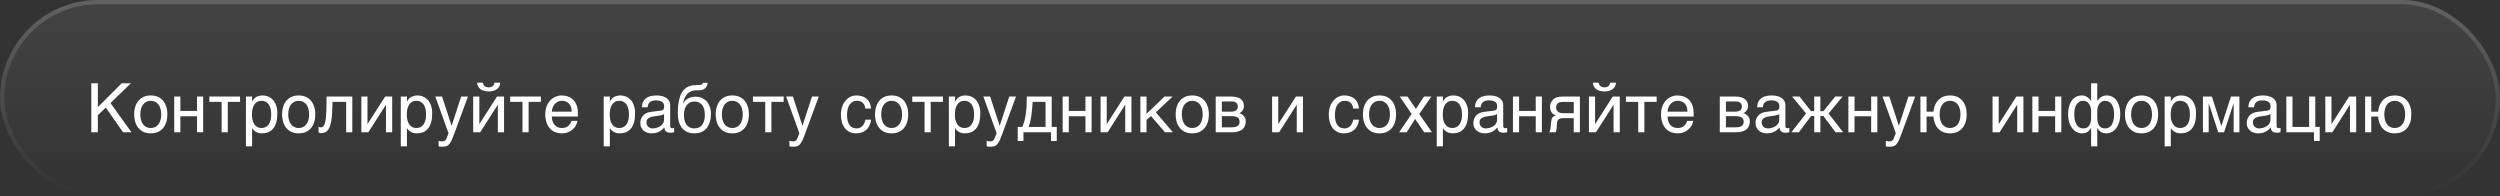 <?xml version="1.0" encoding="UTF-8"?> <svg xmlns="http://www.w3.org/2000/svg" width="586" height="46" viewBox="0 0 586 46" fill="none"><rect x="0" y="0" width="586" height="46" fill="#333333" stroke="none"/><rect width="586" height="46" rx="23" fill="url(#paint0_linear_2046_659)" fill-opacity="0.08"></rect><rect x="0.5" y="0.5" width="585" height="45" rx="22.5" stroke="url(#paint1_linear_2046_659)" stroke-opacity="0.16"></rect><path d="M22.939 25.112L28.539 19.512H30.683L25.899 24.152L30.811 31H28.843L24.795 25.208L22.939 27V31H21.403V19.512H22.939V25.112ZM39.227 26.808C39.227 27.496 39.147 28.104 38.955 28.664C38.779 29.208 38.539 29.672 38.203 30.056C37.867 30.44 37.451 30.744 36.971 30.952C36.491 31.16 35.947 31.256 35.339 31.256C34.731 31.256 34.187 31.16 33.707 30.952C33.227 30.744 32.827 30.44 32.491 30.056C32.155 29.672 31.899 29.208 31.723 28.664C31.547 28.104 31.451 27.496 31.451 26.808C31.451 26.12 31.547 25.512 31.723 24.968C31.899 24.424 32.155 23.96 32.491 23.576C32.827 23.192 33.227 22.888 33.707 22.68C34.187 22.472 34.731 22.376 35.339 22.376C35.947 22.376 36.491 22.472 36.971 22.68C37.451 22.888 37.867 23.192 38.203 23.576C38.539 23.96 38.779 24.424 38.955 24.968C39.147 25.512 39.227 26.12 39.227 26.808ZM37.787 26.808C37.787 26.344 37.739 25.912 37.627 25.528C37.531 25.144 37.371 24.808 37.163 24.52C36.955 24.248 36.699 24.024 36.395 23.864C36.091 23.704 35.739 23.624 35.339 23.624C34.939 23.624 34.587 23.704 34.283 23.864C33.979 24.024 33.723 24.248 33.515 24.52C33.307 24.808 33.147 25.144 33.051 25.528C32.939 25.912 32.891 26.344 32.891 26.808C32.891 27.272 32.939 27.704 33.051 28.088C33.147 28.488 33.307 28.824 33.515 29.112C33.723 29.384 33.979 29.608 34.283 29.768C34.587 29.928 34.939 30.008 35.339 30.008C35.739 30.008 36.091 29.928 36.395 29.768C36.699 29.608 36.955 29.384 37.163 29.112C37.371 28.824 37.531 28.488 37.627 28.088C37.739 27.704 37.787 27.272 37.787 26.808ZM42.277 26.008H46.181V22.632H47.621V31H46.181V27.256H42.277V31H40.837V22.632H42.277V26.008ZM49.072 22.632H56.272V23.88H53.392V31H51.952V23.88H49.072V22.632ZM59.088 23.784H59.12C59.216 23.592 59.328 23.4 59.472 23.24C59.616 23.064 59.792 22.92 60 22.776C60.192 22.664 60.416 22.552 60.688 22.488C60.944 22.408 61.248 22.376 61.584 22.376C62.032 22.376 62.464 22.456 62.88 22.632C63.296 22.808 63.648 23.064 63.968 23.4C64.288 23.752 64.544 24.184 64.72 24.696C64.912 25.224 65.008 25.816 65.008 26.504C65.008 27.368 64.928 28.088 64.752 28.696C64.576 29.304 64.336 29.784 64 30.168C63.68 30.552 63.296 30.824 62.848 31C62.384 31.176 61.888 31.256 61.328 31.256C61.056 31.256 60.8 31.224 60.56 31.144C60.32 31.08 60.096 30.984 59.92 30.856C59.712 30.744 59.552 30.616 59.424 30.472C59.296 30.328 59.184 30.184 59.12 30.056H59.088V34.296H57.648V22.632H59.088V23.784ZM59.056 26.856C59.056 27.32 59.104 27.72 59.184 28.104C59.28 28.488 59.408 28.824 59.6 29.112C59.776 29.384 60.016 29.608 60.304 29.768C60.576 29.928 60.896 30.008 61.28 30.008C61.68 30.008 62.016 29.928 62.32 29.768C62.608 29.608 62.832 29.384 63.024 29.112C63.216 28.824 63.344 28.488 63.44 28.104C63.52 27.72 63.568 27.32 63.568 26.856C63.568 26.376 63.52 25.96 63.44 25.56C63.344 25.16 63.216 24.824 63.024 24.536C62.832 24.248 62.608 24.024 62.32 23.864C62.016 23.704 61.68 23.624 61.28 23.624C60.896 23.624 60.576 23.704 60.304 23.864C60.016 24.024 59.776 24.248 59.6 24.536C59.408 24.824 59.28 25.16 59.184 25.56C59.104 25.96 59.056 26.376 59.056 26.856ZM73.898 26.808C73.898 27.496 73.819 28.104 73.626 28.664C73.451 29.208 73.21 29.672 72.874 30.056C72.538 30.44 72.123 30.744 71.642 30.952C71.162 31.16 70.618 31.256 70.01 31.256C69.403 31.256 68.859 31.16 68.379 30.952C67.898 30.744 67.499 30.44 67.162 30.056C66.826 29.672 66.57 29.208 66.394 28.664C66.219 28.104 66.123 27.496 66.123 26.808C66.123 26.12 66.219 25.512 66.394 24.968C66.57 24.424 66.826 23.96 67.162 23.576C67.499 23.192 67.898 22.888 68.379 22.68C68.859 22.472 69.403 22.376 70.01 22.376C70.618 22.376 71.162 22.472 71.642 22.68C72.123 22.888 72.538 23.192 72.874 23.576C73.21 23.96 73.451 24.424 73.626 24.968C73.819 25.512 73.898 26.12 73.898 26.808ZM72.459 26.808C72.459 26.344 72.41 25.912 72.299 25.528C72.203 25.144 72.043 24.808 71.835 24.52C71.626 24.248 71.371 24.024 71.067 23.864C70.763 23.704 70.41 23.624 70.01 23.624C69.611 23.624 69.258 23.704 68.954 23.864C68.65 24.024 68.394 24.248 68.186 24.52C67.978 24.808 67.819 25.144 67.722 25.528C67.611 25.912 67.562 26.344 67.562 26.808C67.562 27.272 67.611 27.704 67.722 28.088C67.819 28.488 67.978 28.824 68.186 29.112C68.394 29.384 68.65 29.608 68.954 29.768C69.258 29.928 69.611 30.008 70.01 30.008C70.41 30.008 70.763 29.928 71.067 29.768C71.371 29.608 71.626 29.384 71.835 29.112C72.043 28.824 72.203 28.488 72.299 28.088C72.41 27.704 72.459 27.272 72.459 26.808ZM77.877 25.896C77.845 26.904 77.765 27.752 77.637 28.424C77.509 29.112 77.349 29.656 77.125 30.072C76.917 30.488 76.645 30.776 76.341 30.952C76.037 31.112 75.685 31.208 75.285 31.208C75.141 31.208 75.013 31.176 74.917 31.144C74.805 31.096 74.725 31.048 74.661 31V29.736C74.869 29.816 75.045 29.848 75.205 29.848C75.317 29.848 75.429 29.832 75.525 29.8C75.621 29.752 75.717 29.688 75.813 29.592C75.893 29.48 75.989 29.336 76.069 29.144C76.133 28.952 76.213 28.696 76.277 28.392C76.325 28.088 76.389 27.72 76.421 27.288C76.453 26.84 76.485 26.328 76.501 25.72L76.565 22.632H82.581V31H81.141V23.88H77.941L77.877 25.896ZM86.137 29.048H86.169L90.281 22.632H91.929V31H90.473V24.584H90.441L86.345 31H84.697V22.632H86.137V29.048ZM95.385 23.784H95.417C95.513 23.592 95.625 23.4 95.769 23.24C95.913 23.064 96.089 22.92 96.297 22.776C96.489 22.664 96.713 22.552 96.985 22.488C97.241 22.408 97.545 22.376 97.881 22.376C98.329 22.376 98.761 22.456 99.177 22.632C99.593 22.808 99.945 23.064 100.265 23.4C100.585 23.752 100.841 24.184 101.017 24.696C101.209 25.224 101.305 25.816 101.305 26.504C101.305 27.368 101.225 28.088 101.049 28.696C100.873 29.304 100.633 29.784 100.297 30.168C99.977 30.552 99.593 30.824 99.145 31C98.681 31.176 98.185 31.256 97.625 31.256C97.353 31.256 97.097 31.224 96.857 31.144C96.617 31.08 96.393 30.984 96.217 30.856C96.009 30.744 95.849 30.616 95.721 30.472C95.593 30.328 95.481 30.184 95.417 30.056H95.385V34.296H93.945V22.632H95.385V23.784ZM95.353 26.856C95.353 27.32 95.401 27.72 95.481 28.104C95.577 28.488 95.705 28.824 95.897 29.112C96.073 29.384 96.313 29.608 96.601 29.768C96.873 29.928 97.193 30.008 97.577 30.008C97.977 30.008 98.313 29.928 98.617 29.768C98.905 29.608 99.129 29.384 99.321 29.112C99.513 28.824 99.641 28.488 99.737 28.104C99.817 27.72 99.865 27.32 99.865 26.856C99.865 26.376 99.817 25.96 99.737 25.56C99.641 25.16 99.513 24.824 99.321 24.536C99.129 24.248 98.905 24.024 98.617 23.864C98.313 23.704 97.977 23.624 97.577 23.624C97.193 23.624 96.873 23.704 96.601 23.864C96.313 24.024 96.073 24.248 95.897 24.536C95.705 24.824 95.577 25.16 95.481 25.56C95.401 25.96 95.353 26.376 95.353 26.856ZM105.843 29.448H105.875L108.099 22.632H109.683L106.483 31.336C106.323 31.768 106.179 32.152 106.035 32.472C105.907 32.792 105.779 33.08 105.635 33.304C105.507 33.528 105.379 33.704 105.251 33.848C105.123 33.992 104.963 34.104 104.819 34.184C104.643 34.264 104.483 34.328 104.275 34.344C104.083 34.376 103.859 34.392 103.603 34.392C103.395 34.392 103.235 34.376 103.123 34.36C102.995 34.344 102.883 34.328 102.803 34.296V33C102.899 33.032 103.027 33.064 103.171 33.096C103.315 33.128 103.491 33.144 103.651 33.144C103.907 33.144 104.131 33.08 104.291 32.952C104.467 32.824 104.579 32.648 104.675 32.408L105.139 31.224L102.035 22.632H103.619L105.843 29.448ZM113.171 19.384C113.235 19.72 113.379 19.976 113.587 20.168C113.811 20.36 114.131 20.472 114.531 20.472C114.963 20.472 115.283 20.376 115.491 20.184C115.699 19.992 115.843 19.72 115.907 19.384H117.235C117.235 19.688 117.171 19.976 117.043 20.232C116.899 20.488 116.723 20.696 116.499 20.872C116.243 21.048 115.971 21.192 115.635 21.288C115.299 21.384 114.931 21.432 114.531 21.432C114.147 21.432 113.779 21.384 113.443 21.288C113.123 21.192 112.835 21.064 112.595 20.888C112.371 20.696 112.195 20.488 112.051 20.232C111.923 19.992 111.859 19.704 111.843 19.384H113.171ZM112.355 29.048H112.387L116.499 22.632H118.147V31H116.691V24.584H116.659L112.563 31H110.915V22.632H112.355V29.048ZM119.588 22.632H126.788V23.88H123.908V31H122.468V23.88H119.588V22.632ZM135.364 28.328C135.316 28.696 135.188 29.048 134.996 29.4C134.804 29.752 134.548 30.056 134.228 30.328C133.924 30.616 133.556 30.84 133.14 31C132.708 31.176 132.228 31.256 131.716 31.256C131.156 31.256 130.644 31.16 130.164 30.984C129.684 30.792 129.268 30.52 128.932 30.136C128.58 29.768 128.308 29.304 128.116 28.744C127.908 28.184 127.812 27.512 127.812 26.76C127.812 26.248 127.86 25.784 127.988 25.368C128.1 24.952 128.243 24.584 128.436 24.264C128.628 23.944 128.852 23.656 129.092 23.416C129.348 23.176 129.604 22.984 129.892 22.824C130.164 22.68 130.452 22.568 130.74 22.488C131.028 22.408 131.316 22.376 131.588 22.376C132.164 22.376 132.676 22.456 133.156 22.632C133.636 22.808 134.036 23.064 134.388 23.416C134.724 23.768 134.98 24.216 135.188 24.728C135.364 25.272 135.46 25.896 135.46 26.6V27.32H129.348C129.348 27.72 129.412 28.088 129.524 28.424C129.62 28.76 129.78 29.032 129.988 29.272C130.18 29.512 130.436 29.688 130.724 29.816C131.012 29.944 131.332 30.008 131.7 30.008C132.068 30.008 132.388 29.96 132.644 29.848C132.9 29.752 133.108 29.624 133.284 29.448C133.46 29.288 133.588 29.112 133.7 28.92C133.812 28.712 133.892 28.52 133.972 28.328H135.364ZM134.02 26.168C134.004 25.768 133.94 25.4 133.844 25.08C133.716 24.76 133.556 24.504 133.364 24.28C133.172 24.072 132.916 23.912 132.644 23.784C132.356 23.672 132.052 23.624 131.7 23.624C131.38 23.624 131.076 23.688 130.804 23.816C130.516 23.944 130.276 24.12 130.068 24.344C129.86 24.568 129.7 24.84 129.572 25.144C129.444 25.464 129.364 25.8 129.348 26.168H134.02ZM142.947 23.784H142.979C143.075 23.592 143.187 23.4 143.331 23.24C143.475 23.064 143.651 22.92 143.859 22.776C144.051 22.664 144.275 22.552 144.547 22.488C144.803 22.408 145.107 22.376 145.443 22.376C145.891 22.376 146.323 22.456 146.739 22.632C147.155 22.808 147.507 23.064 147.827 23.4C148.147 23.752 148.403 24.184 148.579 24.696C148.771 25.224 148.867 25.816 148.867 26.504C148.867 27.368 148.787 28.088 148.611 28.696C148.435 29.304 148.195 29.784 147.859 30.168C147.539 30.552 147.155 30.824 146.707 31C146.243 31.176 145.747 31.256 145.187 31.256C144.915 31.256 144.659 31.224 144.419 31.144C144.179 31.08 143.955 30.984 143.779 30.856C143.571 30.744 143.411 30.616 143.283 30.472C143.155 30.328 143.043 30.184 142.979 30.056H142.947V34.296H141.507V22.632H142.947V23.784ZM142.915 26.856C142.915 27.32 142.963 27.72 143.043 28.104C143.139 28.488 143.267 28.824 143.459 29.112C143.635 29.384 143.875 29.608 144.163 29.768C144.435 29.928 144.755 30.008 145.139 30.008C145.539 30.008 145.875 29.928 146.179 29.768C146.467 29.608 146.691 29.384 146.883 29.112C147.075 28.824 147.203 28.488 147.299 28.104C147.379 27.72 147.427 27.32 147.427 26.856C147.427 26.376 147.379 25.96 147.299 25.56C147.203 25.16 147.075 24.824 146.883 24.536C146.691 24.248 146.467 24.024 146.179 23.864C145.875 23.704 145.539 23.624 145.139 23.624C144.755 23.624 144.435 23.704 144.163 23.864C143.875 24.024 143.635 24.248 143.459 24.536C143.267 24.824 143.139 25.16 143.043 25.56C142.963 25.96 142.915 26.376 142.915 26.856ZM150.462 25.144C150.478 24.632 150.574 24.2 150.75 23.848C150.926 23.496 151.166 23.208 151.47 23C151.774 22.776 152.126 22.616 152.542 22.52C152.958 22.424 153.406 22.376 153.902 22.376C154.302 22.376 154.702 22.408 155.086 22.504C155.47 22.584 155.806 22.712 156.094 22.904C156.398 23.08 156.638 23.336 156.814 23.624C157.006 23.912 157.086 24.28 157.086 24.696V29.56C157.086 29.688 157.118 29.816 157.198 29.912C157.262 30.008 157.39 30.056 157.55 30.056C157.614 30.056 157.694 30.04 157.774 30.024C157.854 30.024 157.934 30.008 158.014 29.992V30.984C157.902 31.016 157.774 31.048 157.662 31.064C157.55 31.096 157.406 31.112 157.246 31.112C156.99 31.112 156.782 31.08 156.606 31.048C156.414 31 156.27 30.936 156.142 30.84C156.03 30.744 155.934 30.616 155.854 30.456C155.79 30.312 155.758 30.12 155.726 29.896C155.55 30.088 155.358 30.264 155.166 30.424C154.974 30.6 154.75 30.744 154.494 30.856C154.254 30.984 153.982 31.08 153.678 31.16C153.374 31.224 153.038 31.256 152.654 31.256C152.334 31.256 152.03 31.208 151.726 31.096C151.422 31 151.134 30.84 150.894 30.648C150.654 30.44 150.462 30.184 150.318 29.88C150.158 29.592 150.094 29.24 150.094 28.84C150.094 28.408 150.158 28.04 150.318 27.72C150.462 27.4 150.654 27.144 150.878 26.936C151.118 26.712 151.39 26.568 151.694 26.44C151.998 26.328 152.302 26.264 152.606 26.216L154.958 25.928C155.182 25.912 155.358 25.816 155.486 25.672C155.614 25.512 155.678 25.288 155.678 24.952C155.678 24.44 155.518 24.088 155.182 23.864C154.846 23.64 154.382 23.528 153.758 23.528C153.118 23.528 152.654 23.672 152.334 23.928C152.03 24.2 151.838 24.6 151.806 25.144H150.462ZM155.646 26.744C155.534 26.824 155.39 26.888 155.23 26.952C155.054 27 154.862 27.048 154.67 27.08C154.462 27.128 154.238 27.16 154.014 27.176L153.326 27.272C153.07 27.32 152.83 27.352 152.606 27.432C152.398 27.496 152.206 27.592 152.046 27.688C151.87 27.8 151.758 27.944 151.662 28.088C151.582 28.248 151.534 28.424 151.534 28.632C151.534 28.872 151.566 29.08 151.646 29.272C151.726 29.448 151.822 29.608 151.966 29.72C152.094 29.848 152.254 29.944 152.43 30.008C152.622 30.072 152.83 30.104 153.054 30.104C153.198 30.104 153.358 30.088 153.534 30.04C153.726 30.008 153.902 29.976 154.094 29.896C154.302 29.832 154.478 29.736 154.67 29.64C154.846 29.528 155.022 29.4 155.166 29.256C155.31 29.096 155.422 28.936 155.518 28.728C155.598 28.536 155.646 28.328 155.646 28.088V26.744ZM165.865 19.416C165.865 19.496 165.849 19.592 165.833 19.688C165.801 19.816 165.769 19.928 165.721 20.056C165.657 20.184 165.593 20.312 165.513 20.424C165.417 20.568 165.289 20.68 165.145 20.792C165.049 20.84 164.985 20.904 164.921 20.936C164.841 20.984 164.761 21.016 164.649 21.048C164.553 21.08 164.425 21.096 164.265 21.128C164.089 21.144 163.881 21.16 163.609 21.16L163.016 21.176C162.617 21.192 162.249 21.272 161.929 21.416C161.593 21.576 161.305 21.784 161.065 22.056C160.809 22.328 160.617 22.664 160.441 23.048C160.281 23.432 160.169 23.864 160.089 24.344C160.201 24.136 160.329 23.928 160.489 23.72C160.649 23.528 160.857 23.352 161.097 23.192C161.337 23.032 161.625 22.904 161.945 22.808C162.265 22.712 162.633 22.664 163.065 22.664C163.545 22.664 164.009 22.744 164.441 22.92C164.873 23.096 165.257 23.352 165.593 23.688C165.913 24.04 166.169 24.472 166.361 24.984C166.553 25.48 166.649 26.072 166.649 26.76C166.649 26.968 166.633 27.224 166.601 27.528C166.569 27.832 166.505 28.152 166.409 28.488C166.312 28.824 166.185 29.16 166.009 29.48C165.833 29.816 165.609 30.12 165.321 30.376C165.033 30.632 164.681 30.84 164.265 31.016C163.849 31.176 163.353 31.256 162.777 31.256C162.536 31.256 162.281 31.24 162.009 31.208C161.737 31.16 161.481 31.08 161.209 30.984C160.937 30.888 160.681 30.728 160.424 30.552C160.169 30.36 159.945 30.12 159.737 29.832C159.641 29.672 159.529 29.512 159.433 29.32C159.321 29.128 159.241 28.904 159.145 28.632C159.065 28.36 159.001 28.04 158.953 27.672C158.905 27.304 158.873 26.872 158.873 26.36C158.873 26.024 158.889 25.656 158.921 25.224C158.953 24.808 159.001 24.376 159.081 23.944C159.161 23.496 159.273 23.08 159.401 22.664C159.529 22.264 159.689 21.896 159.897 21.592C160.121 21.256 160.345 21 160.585 20.776C160.825 20.568 161.081 20.408 161.353 20.296C161.625 20.168 161.913 20.088 162.233 20.024C162.536 19.976 162.873 19.944 163.241 19.928L163.753 19.912C163.913 19.912 164.057 19.896 164.185 19.88C164.297 19.88 164.393 19.848 164.473 19.816C164.553 19.784 164.617 19.736 164.649 19.672C164.697 19.624 164.745 19.528 164.777 19.416H165.865ZM160.312 26.968C160.312 27.128 160.312 27.32 160.345 27.528C160.361 27.736 160.393 27.96 160.457 28.184C160.505 28.424 160.601 28.664 160.697 28.888C160.809 29.112 160.969 29.32 161.145 29.496C161.321 29.672 161.545 29.816 161.801 29.928C162.073 30.04 162.393 30.104 162.761 30.104C163.177 30.104 163.513 30.024 163.801 29.896C164.073 29.768 164.313 29.592 164.489 29.384C164.665 29.176 164.809 28.952 164.921 28.68C165.001 28.424 165.081 28.184 165.129 27.944C165.161 27.688 165.193 27.48 165.209 27.272V26.824C165.209 26.44 165.177 26.072 165.081 25.704C165.001 25.336 164.857 25.016 164.665 24.728C164.473 24.456 164.233 24.232 163.929 24.056C163.625 23.88 163.257 23.8 162.809 23.8C162.377 23.8 161.993 23.88 161.689 24.04C161.369 24.216 161.113 24.44 160.921 24.728C160.713 25.016 160.569 25.352 160.457 25.736C160.361 26.12 160.312 26.536 160.312 26.968ZM175.539 26.808C175.539 27.496 175.459 28.104 175.267 28.664C175.091 29.208 174.851 29.672 174.515 30.056C174.179 30.44 173.763 30.744 173.283 30.952C172.803 31.16 172.259 31.256 171.651 31.256C171.043 31.256 170.499 31.16 170.019 30.952C169.539 30.744 169.139 30.44 168.803 30.056C168.467 29.672 168.211 29.208 168.035 28.664C167.859 28.104 167.763 27.496 167.763 26.808C167.763 26.12 167.859 25.512 168.035 24.968C168.211 24.424 168.467 23.96 168.803 23.576C169.139 23.192 169.539 22.888 170.019 22.68C170.499 22.472 171.043 22.376 171.651 22.376C172.259 22.376 172.803 22.472 173.283 22.68C173.763 22.888 174.179 23.192 174.515 23.576C174.851 23.96 175.091 24.424 175.267 24.968C175.459 25.512 175.539 26.12 175.539 26.808ZM174.099 26.808C174.099 26.344 174.051 25.912 173.939 25.528C173.843 25.144 173.683 24.808 173.475 24.52C173.267 24.248 173.011 24.024 172.707 23.864C172.403 23.704 172.051 23.624 171.651 23.624C171.251 23.624 170.899 23.704 170.595 23.864C170.291 24.024 170.035 24.248 169.827 24.52C169.619 24.808 169.459 25.144 169.363 25.528C169.251 25.912 169.203 26.344 169.203 26.808C169.203 27.272 169.251 27.704 169.363 28.088C169.459 28.488 169.619 28.824 169.827 29.112C170.035 29.384 170.291 29.608 170.595 29.768C170.899 29.928 171.251 30.008 171.651 30.008C172.051 30.008 172.403 29.928 172.707 29.768C173.011 29.608 173.267 29.384 173.475 29.112C173.683 28.824 173.843 28.488 173.939 28.088C174.051 27.704 174.099 27.272 174.099 26.808ZM176.494 22.632H183.694V23.88H180.814V31H179.374V23.88H176.494V22.632ZM188.078 29.448H188.11L190.334 22.632H191.918L188.718 31.336C188.558 31.768 188.414 32.152 188.27 32.472C188.142 32.792 188.014 33.08 187.87 33.304C187.742 33.528 187.614 33.704 187.486 33.848C187.358 33.992 187.198 34.104 187.054 34.184C186.878 34.264 186.718 34.328 186.51 34.344C186.318 34.376 186.094 34.392 185.838 34.392C185.63 34.392 185.47 34.376 185.358 34.36C185.23 34.344 185.118 34.328 185.038 34.296V33C185.134 33.032 185.262 33.064 185.406 33.096C185.55 33.128 185.726 33.144 185.886 33.144C186.142 33.144 186.366 33.08 186.526 32.952C186.702 32.824 186.814 32.648 186.91 32.408L187.374 31.224L184.27 22.632H185.854L188.078 29.448ZM204.179 28.056C204.163 28.264 204.115 28.472 204.067 28.712C204.003 28.968 203.907 29.192 203.795 29.432C203.683 29.672 203.539 29.896 203.363 30.12C203.187 30.328 202.963 30.536 202.707 30.696C202.451 30.872 202.147 31 201.795 31.112C201.443 31.208 201.043 31.256 200.595 31.256C200.355 31.256 200.099 31.224 199.827 31.176C199.539 31.112 199.283 31 199.027 30.872C198.771 30.728 198.531 30.552 198.291 30.328C198.067 30.104 197.859 29.832 197.683 29.496C197.507 29.176 197.363 28.792 197.267 28.344C197.171 27.928 197.107 27.416 197.107 26.856C197.107 26.168 197.219 25.544 197.411 24.984C197.603 24.424 197.875 23.96 198.211 23.576C198.531 23.192 198.915 22.904 199.363 22.68C199.795 22.472 200.259 22.376 200.739 22.376C201.187 22.376 201.571 22.424 201.907 22.52C202.243 22.616 202.531 22.728 202.787 22.888C203.027 23.048 203.235 23.224 203.411 23.432C203.587 23.64 203.731 23.848 203.843 24.072C203.939 24.312 204.019 24.536 204.083 24.776C204.131 25 204.163 25.24 204.179 25.448H202.835C202.771 24.872 202.563 24.424 202.243 24.104C201.923 23.784 201.475 23.624 200.899 23.624C200.499 23.624 200.163 23.704 199.875 23.864C199.571 24.024 199.331 24.248 199.139 24.536C198.931 24.824 198.787 25.176 198.691 25.592C198.595 26.008 198.547 26.44 198.547 26.936C198.547 27.496 198.595 27.96 198.707 28.36C198.803 28.76 198.947 29.08 199.155 29.336C199.347 29.608 199.571 29.8 199.859 29.912C200.131 30.04 200.451 30.104 200.803 30.104C201.059 30.104 201.283 30.056 201.523 29.96C201.747 29.88 201.939 29.736 202.115 29.56C202.291 29.384 202.451 29.176 202.563 28.92C202.691 28.664 202.787 28.376 202.835 28.056H204.179ZM212.883 26.808C212.883 27.496 212.803 28.104 212.611 28.664C212.435 29.208 212.195 29.672 211.859 30.056C211.523 30.44 211.107 30.744 210.627 30.952C210.147 31.16 209.603 31.256 208.995 31.256C208.387 31.256 207.843 31.16 207.363 30.952C206.883 30.744 206.483 30.44 206.147 30.056C205.811 29.672 205.555 29.208 205.379 28.664C205.203 28.104 205.107 27.496 205.107 26.808C205.107 26.12 205.203 25.512 205.379 24.968C205.555 24.424 205.811 23.96 206.147 23.576C206.483 23.192 206.883 22.888 207.363 22.68C207.843 22.472 208.387 22.376 208.995 22.376C209.603 22.376 210.147 22.472 210.627 22.68C211.107 22.888 211.523 23.192 211.859 23.576C212.195 23.96 212.435 24.424 212.611 24.968C212.803 25.512 212.883 26.12 212.883 26.808ZM211.443 26.808C211.443 26.344 211.395 25.912 211.283 25.528C211.187 25.144 211.027 24.808 210.819 24.52C210.611 24.248 210.355 24.024 210.051 23.864C209.747 23.704 209.395 23.624 208.995 23.624C208.595 23.624 208.243 23.704 207.939 23.864C207.635 24.024 207.379 24.248 207.171 24.52C206.963 24.808 206.803 25.144 206.707 25.528C206.595 25.912 206.547 26.344 206.547 26.808C206.547 27.272 206.595 27.704 206.707 28.088C206.803 28.488 206.963 28.824 207.171 29.112C207.379 29.384 207.635 29.608 207.939 29.768C208.243 29.928 208.595 30.008 208.995 30.008C209.395 30.008 209.747 29.928 210.051 29.768C210.355 29.608 210.611 29.384 210.819 29.112C211.027 28.824 211.187 28.488 211.283 28.088C211.395 27.704 211.443 27.272 211.443 26.808ZM213.838 22.632H221.038V23.88H218.158V31H216.718V23.88H213.838V22.632ZM223.854 23.784H223.886C223.982 23.592 224.094 23.4 224.238 23.24C224.382 23.064 224.558 22.92 224.766 22.776C224.958 22.664 225.182 22.552 225.454 22.488C225.71 22.408 226.014 22.376 226.35 22.376C226.798 22.376 227.23 22.456 227.646 22.632C228.062 22.808 228.414 23.064 228.734 23.4C229.054 23.752 229.31 24.184 229.486 24.696C229.678 25.224 229.774 25.816 229.774 26.504C229.774 27.368 229.694 28.088 229.517 28.696C229.342 29.304 229.102 29.784 228.766 30.168C228.446 30.552 228.062 30.824 227.614 31C227.15 31.176 226.654 31.256 226.094 31.256C225.822 31.256 225.566 31.224 225.326 31.144C225.086 31.08 224.862 30.984 224.686 30.856C224.478 30.744 224.318 30.616 224.19 30.472C224.062 30.328 223.95 30.184 223.886 30.056H223.854V34.296H222.414V22.632H223.854V23.784ZM223.822 26.856C223.822 27.32 223.87 27.72 223.95 28.104C224.046 28.488 224.174 28.824 224.366 29.112C224.542 29.384 224.782 29.608 225.07 29.768C225.342 29.928 225.661 30.008 226.046 30.008C226.446 30.008 226.782 29.928 227.086 29.768C227.374 29.608 227.598 29.384 227.79 29.112C227.982 28.824 228.11 28.488 228.206 28.104C228.286 27.72 228.334 27.32 228.334 26.856C228.334 26.376 228.286 25.96 228.206 25.56C228.11 25.16 227.982 24.824 227.79 24.536C227.598 24.248 227.374 24.024 227.086 23.864C226.782 23.704 226.446 23.624 226.046 23.624C225.661 23.624 225.342 23.704 225.07 23.864C224.782 24.024 224.542 24.248 224.366 24.536C224.174 24.824 224.046 25.16 223.95 25.56C223.87 25.96 223.822 26.376 223.822 26.856ZM234.312 29.448H234.344L236.568 22.632H238.152L234.952 31.336C234.792 31.768 234.648 32.152 234.504 32.472C234.376 32.792 234.248 33.08 234.104 33.304C233.976 33.528 233.848 33.704 233.72 33.848C233.592 33.992 233.432 34.104 233.288 34.184C233.112 34.264 232.952 34.328 232.744 34.344C232.552 34.376 232.328 34.392 232.072 34.392C231.864 34.392 231.704 34.376 231.592 34.36C231.464 34.344 231.352 34.328 231.272 34.296V33C231.368 33.032 231.496 33.064 231.64 33.096C231.784 33.128 231.96 33.144 232.12 33.144C232.376 33.144 232.6 33.08 232.76 32.952C232.936 32.824 233.048 32.648 233.144 32.408L233.608 31.224L230.504 22.632H232.088L234.312 29.448ZM239.896 33.048H238.552V29.752H239.656C239.88 29.192 240.056 28.616 240.2 28.024C240.328 27.432 240.44 26.856 240.504 26.248C240.584 25.656 240.632 25.048 240.648 24.456C240.664 23.848 240.68 23.24 240.68 22.632H246.52V29.752H247.704V33.048H246.36V31H239.896V33.048ZM242.056 23.88C242.008 24.36 241.992 24.84 241.944 25.336C241.912 25.848 241.848 26.344 241.784 26.84C241.72 27.352 241.64 27.848 241.528 28.328C241.416 28.824 241.288 29.304 241.112 29.752H245.08V23.88H242.056ZM250.527 26.008H254.431V22.632H255.871V31H254.431V27.256H250.527V31H249.087V22.632H250.527V26.008ZM259.418 29.048H259.45L263.562 22.632H265.21V31H263.754V24.584H263.722L259.626 31H257.978V22.632H259.418V29.048ZM268.746 26.68L272.97 22.632H274.858L270.922 26.328L274.922 31H273.066L269.802 27.208L268.746 28.088V31H267.306V22.632H268.746V26.68ZM283.352 26.808C283.352 27.496 283.272 28.104 283.08 28.664C282.904 29.208 282.664 29.672 282.328 30.056C281.992 30.44 281.576 30.744 281.096 30.952C280.616 31.16 280.072 31.256 279.464 31.256C278.856 31.256 278.312 31.16 277.832 30.952C277.352 30.744 276.952 30.44 276.616 30.056C276.28 29.672 276.024 29.208 275.848 28.664C275.672 28.104 275.576 27.496 275.576 26.808C275.576 26.12 275.672 25.512 275.848 24.968C276.024 24.424 276.28 23.96 276.616 23.576C276.952 23.192 277.352 22.888 277.832 22.68C278.312 22.472 278.856 22.376 279.464 22.376C280.072 22.376 280.616 22.472 281.096 22.68C281.576 22.888 281.992 23.192 282.328 23.576C282.664 23.96 282.904 24.424 283.08 24.968C283.272 25.512 283.352 26.12 283.352 26.808ZM281.912 26.808C281.912 26.344 281.864 25.912 281.752 25.528C281.656 25.144 281.496 24.808 281.288 24.52C281.08 24.248 280.824 24.024 280.52 23.864C280.216 23.704 279.864 23.624 279.464 23.624C279.064 23.624 278.712 23.704 278.408 23.864C278.104 24.024 277.848 24.248 277.64 24.52C277.432 24.808 277.272 25.144 277.176 25.528C277.064 25.912 277.016 26.344 277.016 26.808C277.016 27.272 277.064 27.704 277.176 28.088C277.272 28.488 277.432 28.824 277.64 29.112C277.848 29.384 278.104 29.608 278.408 29.768C278.712 29.928 279.064 30.008 279.464 30.008C279.864 30.008 280.216 29.928 280.52 29.768C280.824 29.608 281.08 29.384 281.288 29.112C281.496 28.824 281.656 28.488 281.752 28.088C281.864 27.704 281.912 27.272 281.912 26.808ZM288.53 22.632C289.554 22.632 290.306 22.824 290.818 23.208C291.33 23.592 291.57 24.136 291.57 24.856C291.57 25.24 291.49 25.576 291.298 25.832C291.106 26.104 290.866 26.328 290.562 26.536C290.994 26.696 291.346 26.952 291.602 27.256C291.874 27.576 292.002 27.976 292.002 28.472C292.002 28.856 291.938 29.208 291.81 29.528C291.666 29.832 291.474 30.104 291.218 30.328C290.946 30.536 290.61 30.696 290.21 30.824C289.794 30.936 289.298 31 288.754 31H284.962V22.632H288.53ZM288.578 26.168C289.058 26.168 289.442 26.072 289.714 25.88C290.002 25.688 290.146 25.384 290.146 24.984C290.146 24.76 290.098 24.568 290.018 24.408C289.938 24.264 289.842 24.136 289.714 24.04C289.57 23.944 289.442 23.88 289.266 23.832C289.106 23.8 288.93 23.784 288.77 23.784H286.402V26.168H288.578ZM288.578 29.848C288.962 29.848 289.282 29.816 289.538 29.752C289.794 29.704 289.986 29.624 290.146 29.496C290.29 29.384 290.402 29.256 290.466 29.08C290.53 28.92 290.562 28.744 290.562 28.536C290.562 28.328 290.53 28.152 290.466 27.992C290.402 27.816 290.29 27.688 290.146 27.576C289.986 27.464 289.794 27.368 289.538 27.32C289.282 27.256 288.962 27.224 288.578 27.224H286.402V29.848H288.578ZM299.621 29.048H299.653L303.765 22.632H305.413V31H303.957V24.584H303.925L299.829 31H298.181V22.632H299.621V29.048ZM318.538 28.056C318.522 28.264 318.474 28.472 318.426 28.712C318.362 28.968 318.266 29.192 318.154 29.432C318.042 29.672 317.898 29.896 317.722 30.12C317.546 30.328 317.322 30.536 317.066 30.696C316.81 30.872 316.506 31 316.154 31.112C315.802 31.208 315.402 31.256 314.954 31.256C314.714 31.256 314.458 31.224 314.186 31.176C313.898 31.112 313.642 31 313.386 30.872C313.13 30.728 312.89 30.552 312.65 30.328C312.426 30.104 312.218 29.832 312.042 29.496C311.866 29.176 311.722 28.792 311.626 28.344C311.53 27.928 311.466 27.416 311.466 26.856C311.466 26.168 311.578 25.544 311.77 24.984C311.962 24.424 312.234 23.96 312.57 23.576C312.89 23.192 313.274 22.904 313.722 22.68C314.154 22.472 314.618 22.376 315.098 22.376C315.546 22.376 315.93 22.424 316.266 22.52C316.602 22.616 316.89 22.728 317.146 22.888C317.386 23.048 317.594 23.224 317.77 23.432C317.946 23.64 318.09 23.848 318.202 24.072C318.298 24.312 318.378 24.536 318.442 24.776C318.49 25 318.522 25.24 318.538 25.448H317.194C317.13 24.872 316.922 24.424 316.602 24.104C316.282 23.784 315.834 23.624 315.258 23.624C314.858 23.624 314.522 23.704 314.234 23.864C313.93 24.024 313.69 24.248 313.498 24.536C313.29 24.824 313.146 25.176 313.05 25.592C312.954 26.008 312.906 26.44 312.906 26.936C312.906 27.496 312.954 27.96 313.066 28.36C313.162 28.76 313.306 29.08 313.514 29.336C313.706 29.608 313.93 29.8 314.218 29.912C314.49 30.04 314.81 30.104 315.162 30.104C315.418 30.104 315.642 30.056 315.882 29.96C316.106 29.88 316.298 29.736 316.474 29.56C316.65 29.384 316.81 29.176 316.922 28.92C317.05 28.664 317.146 28.376 317.194 28.056H318.538ZM327.242 26.808C327.242 27.496 327.162 28.104 326.97 28.664C326.794 29.208 326.554 29.672 326.218 30.056C325.882 30.44 325.466 30.744 324.986 30.952C324.506 31.16 323.962 31.256 323.354 31.256C322.746 31.256 322.202 31.16 321.722 30.952C321.242 30.744 320.842 30.44 320.506 30.056C320.17 29.672 319.914 29.208 319.738 28.664C319.562 28.104 319.466 27.496 319.466 26.808C319.466 26.12 319.562 25.512 319.738 24.968C319.914 24.424 320.17 23.96 320.506 23.576C320.842 23.192 321.242 22.888 321.722 22.68C322.202 22.472 322.746 22.376 323.354 22.376C323.962 22.376 324.506 22.472 324.986 22.68C325.466 22.888 325.882 23.192 326.218 23.576C326.554 23.96 326.794 24.424 326.97 24.968C327.162 25.512 327.242 26.12 327.242 26.808ZM325.802 26.808C325.802 26.344 325.754 25.912 325.642 25.528C325.546 25.144 325.386 24.808 325.178 24.52C324.97 24.248 324.714 24.024 324.41 23.864C324.106 23.704 323.754 23.624 323.354 23.624C322.954 23.624 322.602 23.704 322.298 23.864C321.994 24.024 321.738 24.248 321.53 24.52C321.322 24.808 321.162 25.144 321.066 25.528C320.954 25.912 320.906 26.344 320.906 26.808C320.906 27.272 320.954 27.704 321.066 28.088C321.162 28.488 321.322 28.824 321.53 29.112C321.738 29.384 321.994 29.608 322.298 29.768C322.602 29.928 322.954 30.008 323.354 30.008C323.754 30.008 324.106 29.928 324.41 29.768C324.714 29.608 324.97 29.384 325.178 29.112C325.386 28.824 325.546 28.488 325.642 28.088C325.754 27.704 325.802 27.272 325.802 26.808ZM327.957 31L330.885 26.712L328.101 22.632H329.909L331.893 25.544L333.781 22.632H335.509L332.677 26.712L335.637 31H333.829L331.701 27.88L329.733 31H327.957ZM338.213 23.784H338.245C338.341 23.592 338.453 23.4 338.597 23.24C338.741 23.064 338.917 22.92 339.125 22.776C339.317 22.664 339.541 22.552 339.813 22.488C340.069 22.408 340.373 22.376 340.709 22.376C341.157 22.376 341.589 22.456 342.005 22.632C342.421 22.808 342.773 23.064 343.093 23.4C343.413 23.752 343.669 24.184 343.845 24.696C344.037 25.224 344.133 25.816 344.133 26.504C344.133 27.368 344.053 28.088 343.877 28.696C343.701 29.304 343.461 29.784 343.125 30.168C342.805 30.552 342.421 30.824 341.973 31C341.509 31.176 341.013 31.256 340.453 31.256C340.181 31.256 339.925 31.224 339.685 31.144C339.445 31.08 339.221 30.984 339.045 30.856C338.837 30.744 338.677 30.616 338.549 30.472C338.421 30.328 338.309 30.184 338.245 30.056H338.213V34.296H336.773V22.632H338.213V23.784ZM338.181 26.856C338.181 27.32 338.229 27.72 338.309 28.104C338.405 28.488 338.533 28.824 338.725 29.112C338.901 29.384 339.141 29.608 339.429 29.768C339.701 29.928 340.021 30.008 340.405 30.008C340.805 30.008 341.141 29.928 341.445 29.768C341.733 29.608 341.957 29.384 342.149 29.112C342.341 28.824 342.469 28.488 342.565 28.104C342.645 27.72 342.693 27.32 342.693 26.856C342.693 26.376 342.645 25.96 342.565 25.56C342.469 25.16 342.341 24.824 342.149 24.536C341.957 24.248 341.733 24.024 341.445 23.864C341.141 23.704 340.805 23.624 340.405 23.624C340.021 23.624 339.701 23.704 339.429 23.864C339.141 24.024 338.901 24.248 338.725 24.536C338.533 24.824 338.405 25.16 338.309 25.56C338.229 25.96 338.181 26.376 338.181 26.856ZM345.728 25.144C345.743 24.632 345.84 24.2 346.016 23.848C346.192 23.496 346.432 23.208 346.736 23C347.039 22.776 347.392 22.616 347.808 22.52C348.224 22.424 348.672 22.376 349.168 22.376C349.568 22.376 349.968 22.408 350.352 22.504C350.736 22.584 351.072 22.712 351.36 22.904C351.664 23.08 351.904 23.336 352.08 23.624C352.272 23.912 352.352 24.28 352.352 24.696V29.56C352.352 29.688 352.384 29.816 352.464 29.912C352.528 30.008 352.656 30.056 352.816 30.056C352.88 30.056 352.96 30.04 353.04 30.024C353.12 30.024 353.2 30.008 353.28 29.992V30.984C353.168 31.016 353.04 31.048 352.928 31.064C352.816 31.096 352.672 31.112 352.512 31.112C352.256 31.112 352.048 31.08 351.872 31.048C351.68 31 351.536 30.936 351.408 30.84C351.296 30.744 351.2 30.616 351.12 30.456C351.056 30.312 351.024 30.12 350.992 29.896C350.816 30.088 350.624 30.264 350.432 30.424C350.24 30.6 350.016 30.744 349.76 30.856C349.52 30.984 349.248 31.08 348.944 31.16C348.64 31.224 348.304 31.256 347.92 31.256C347.6 31.256 347.296 31.208 346.992 31.096C346.688 31 346.4 30.84 346.16 30.648C345.92 30.44 345.728 30.184 345.584 29.88C345.424 29.592 345.36 29.24 345.36 28.84C345.36 28.408 345.424 28.04 345.584 27.72C345.728 27.4 345.92 27.144 346.144 26.936C346.384 26.712 346.656 26.568 346.96 26.44C347.264 26.328 347.568 26.264 347.872 26.216L350.224 25.928C350.448 25.912 350.624 25.816 350.752 25.672C350.88 25.512 350.944 25.288 350.944 24.952C350.944 24.44 350.784 24.088 350.448 23.864C350.112 23.64 349.648 23.528 349.024 23.528C348.384 23.528 347.92 23.672 347.6 23.928C347.296 24.2 347.104 24.6 347.072 25.144H345.728ZM350.912 26.744C350.8 26.824 350.656 26.888 350.496 26.952C350.32 27 350.128 27.048 349.936 27.08C349.728 27.128 349.504 27.16 349.28 27.176L348.592 27.272C348.336 27.32 348.096 27.352 347.872 27.432C347.664 27.496 347.472 27.592 347.312 27.688C347.136 27.8 347.024 27.944 346.928 28.088C346.848 28.248 346.799 28.424 346.799 28.632C346.799 28.872 346.832 29.08 346.912 29.272C346.992 29.448 347.088 29.608 347.232 29.72C347.36 29.848 347.52 29.944 347.696 30.008C347.888 30.072 348.096 30.104 348.32 30.104C348.464 30.104 348.624 30.088 348.799 30.04C348.992 30.008 349.168 29.976 349.36 29.896C349.568 29.832 349.744 29.736 349.936 29.64C350.112 29.528 350.288 29.4 350.432 29.256C350.576 29.096 350.688 28.936 350.784 28.728C350.864 28.536 350.912 28.328 350.912 28.088V26.744ZM356.074 26.008H359.978V22.632H361.418V31H359.978V27.256H356.074V31H354.634V22.632H356.074V26.008ZM368.885 27.688H367.029C366.693 27.688 366.405 27.688 366.165 27.704C365.909 27.72 365.701 27.768 365.525 27.848C365.365 27.944 365.221 28.056 365.141 28.248C365.029 28.424 364.965 28.664 364.949 29L364.885 29.896C364.869 29.928 364.869 29.976 364.869 30.056C364.853 30.136 364.853 30.232 364.837 30.328C364.821 30.44 364.805 30.552 364.773 30.664C364.757 30.792 364.725 30.904 364.677 31H363.093C363.141 30.952 363.157 30.904 363.205 30.856C363.237 30.808 363.269 30.728 363.301 30.648C363.333 30.568 363.365 30.44 363.397 30.312C363.429 30.168 363.461 29.992 363.477 29.768L363.573 28.696C363.605 28.408 363.637 28.184 363.685 28.008C363.733 27.832 363.797 27.672 363.877 27.56C363.957 27.448 364.053 27.352 364.181 27.272C364.325 27.208 364.485 27.128 364.677 27.048C363.781 26.728 363.333 26.056 363.333 25.064C363.333 24.808 363.365 24.584 363.429 24.36C363.493 24.152 363.573 23.976 363.685 23.8C363.781 23.64 363.893 23.496 364.021 23.352C364.149 23.24 364.277 23.128 364.405 23.048C364.565 22.952 364.741 22.856 364.933 22.808C365.141 22.744 365.333 22.712 365.525 22.68C365.717 22.664 365.909 22.648 366.101 22.648C366.277 22.632 366.453 22.632 366.613 22.632H370.325V31H368.885V27.688ZM366.213 23.896C366.085 23.912 365.957 23.912 365.861 23.928C365.765 23.928 365.669 23.96 365.573 23.976C365.493 24.008 365.413 24.04 365.317 24.088C365.141 24.184 364.997 24.344 364.901 24.552C364.805 24.744 364.757 24.968 364.757 25.192C364.757 25.416 364.789 25.608 364.853 25.752C364.933 25.912 365.013 26.04 365.141 26.136C365.237 26.248 365.365 26.312 365.509 26.36C365.637 26.424 365.781 26.456 365.925 26.488L366.341 26.536C366.469 26.536 366.597 26.536 366.693 26.536H368.885V23.896H366.213ZM374.703 19.384C374.767 19.72 374.911 19.976 375.119 20.168C375.343 20.36 375.663 20.472 376.063 20.472C376.495 20.472 376.815 20.376 377.023 20.184C377.231 19.992 377.375 19.72 377.439 19.384H378.767C378.767 19.688 378.703 19.976 378.575 20.232C378.431 20.488 378.255 20.696 378.031 20.872C377.775 21.048 377.503 21.192 377.167 21.288C376.831 21.384 376.463 21.432 376.063 21.432C375.679 21.432 375.311 21.384 374.975 21.288C374.655 21.192 374.367 21.064 374.127 20.888C373.903 20.696 373.727 20.488 373.583 20.232C373.455 19.992 373.391 19.704 373.375 19.384H374.703ZM373.887 29.048H373.919L378.031 22.632H379.679V31H378.223V24.584H378.191L374.095 31H372.447V22.632H373.887V29.048ZM381.119 22.632H388.319V23.88H385.439V31H383.999V23.88H381.119V22.632ZM396.895 28.328C396.847 28.696 396.719 29.048 396.527 29.4C396.335 29.752 396.079 30.056 395.759 30.328C395.455 30.616 395.087 30.84 394.671 31C394.239 31.176 393.759 31.256 393.247 31.256C392.687 31.256 392.175 31.16 391.695 30.984C391.215 30.792 390.799 30.52 390.463 30.136C390.111 29.768 389.839 29.304 389.647 28.744C389.439 28.184 389.343 27.512 389.343 26.76C389.343 26.248 389.391 25.784 389.519 25.368C389.631 24.952 389.775 24.584 389.967 24.264C390.159 23.944 390.383 23.656 390.623 23.416C390.879 23.176 391.135 22.984 391.423 22.824C391.695 22.68 391.983 22.568 392.271 22.488C392.559 22.408 392.847 22.376 393.119 22.376C393.695 22.376 394.207 22.456 394.687 22.632C395.167 22.808 395.567 23.064 395.919 23.416C396.255 23.768 396.511 24.216 396.719 24.728C396.895 25.272 396.991 25.896 396.991 26.6V27.32H390.879C390.879 27.72 390.943 28.088 391.055 28.424C391.151 28.76 391.311 29.032 391.519 29.272C391.711 29.512 391.967 29.688 392.255 29.816C392.543 29.944 392.863 30.008 393.231 30.008C393.599 30.008 393.919 29.96 394.175 29.848C394.431 29.752 394.639 29.624 394.815 29.448C394.991 29.288 395.119 29.112 395.231 28.92C395.343 28.712 395.423 28.52 395.503 28.328H396.895ZM395.551 26.168C395.535 25.768 395.471 25.4 395.375 25.08C395.247 24.76 395.087 24.504 394.895 24.28C394.703 24.072 394.447 23.912 394.175 23.784C393.887 23.672 393.583 23.624 393.231 23.624C392.911 23.624 392.607 23.688 392.335 23.816C392.047 23.944 391.807 24.12 391.599 24.344C391.391 24.568 391.231 24.84 391.103 25.144C390.975 25.464 390.895 25.8 390.879 26.168H395.551ZM406.687 22.632C407.711 22.632 408.463 22.824 408.975 23.208C409.487 23.592 409.727 24.136 409.727 24.856C409.727 25.24 409.647 25.576 409.455 25.832C409.263 26.104 409.023 26.328 408.719 26.536C409.151 26.696 409.503 26.952 409.759 27.256C410.031 27.576 410.159 27.976 410.159 28.472C410.159 28.856 410.095 29.208 409.967 29.528C409.823 29.832 409.631 30.104 409.375 30.328C409.103 30.536 408.767 30.696 408.367 30.824C407.951 30.936 407.455 31 406.911 31H403.118V22.632H406.687ZM406.735 26.168C407.215 26.168 407.599 26.072 407.871 25.88C408.159 25.688 408.303 25.384 408.303 24.984C408.303 24.76 408.255 24.568 408.175 24.408C408.095 24.264 407.999 24.136 407.871 24.04C407.727 23.944 407.599 23.88 407.423 23.832C407.263 23.8 407.087 23.784 406.927 23.784H404.559V26.168H406.735ZM406.735 29.848C407.119 29.848 407.439 29.816 407.695 29.752C407.951 29.704 408.143 29.624 408.303 29.496C408.447 29.384 408.559 29.256 408.623 29.08C408.687 28.92 408.719 28.744 408.719 28.536C408.719 28.328 408.687 28.152 408.623 27.992C408.559 27.816 408.447 27.688 408.303 27.576C408.143 27.464 407.951 27.368 407.695 27.32C407.439 27.256 407.119 27.224 406.735 27.224H404.559V29.848H406.735ZM411.868 25.144C411.884 24.632 411.98 24.2 412.156 23.848C412.332 23.496 412.572 23.208 412.876 23C413.18 22.776 413.532 22.616 413.948 22.52C414.364 22.424 414.812 22.376 415.308 22.376C415.708 22.376 416.108 22.408 416.492 22.504C416.876 22.584 417.212 22.712 417.5 22.904C417.804 23.08 418.044 23.336 418.22 23.624C418.412 23.912 418.492 24.28 418.492 24.696V29.56C418.492 29.688 418.524 29.816 418.604 29.912C418.668 30.008 418.796 30.056 418.956 30.056C419.02 30.056 419.1 30.04 419.18 30.024C419.26 30.024 419.34 30.008 419.42 29.992V30.984C419.308 31.016 419.18 31.048 419.068 31.064C418.956 31.096 418.812 31.112 418.652 31.112C418.396 31.112 418.188 31.08 418.012 31.048C417.82 31 417.676 30.936 417.548 30.84C417.436 30.744 417.34 30.616 417.26 30.456C417.196 30.312 417.164 30.12 417.132 29.896C416.956 30.088 416.764 30.264 416.572 30.424C416.38 30.6 416.156 30.744 415.9 30.856C415.66 30.984 415.388 31.08 415.084 31.16C414.78 31.224 414.444 31.256 414.06 31.256C413.74 31.256 413.436 31.208 413.132 31.096C412.828 31 412.54 30.84 412.3 30.648C412.06 30.44 411.868 30.184 411.724 29.88C411.564 29.592 411.5 29.24 411.5 28.84C411.5 28.408 411.564 28.04 411.724 27.72C411.868 27.4 412.06 27.144 412.284 26.936C412.524 26.712 412.796 26.568 413.1 26.44C413.404 26.328 413.708 26.264 414.012 26.216L416.364 25.928C416.588 25.912 416.764 25.816 416.892 25.672C417.02 25.512 417.084 25.288 417.084 24.952C417.084 24.44 416.924 24.088 416.588 23.864C416.252 23.64 415.788 23.528 415.164 23.528C414.524 23.528 414.06 23.672 413.74 23.928C413.436 24.2 413.244 24.6 413.212 25.144H411.868ZM417.052 26.744C416.94 26.824 416.796 26.888 416.636 26.952C416.46 27 416.268 27.048 416.076 27.08C415.868 27.128 415.644 27.16 415.42 27.176L414.732 27.272C414.476 27.32 414.236 27.352 414.012 27.432C413.804 27.496 413.612 27.592 413.452 27.688C413.276 27.8 413.164 27.944 413.068 28.088C412.988 28.248 412.94 28.424 412.94 28.632C412.94 28.872 412.972 29.08 413.052 29.272C413.132 29.448 413.228 29.608 413.372 29.72C413.5 29.848 413.66 29.944 413.836 30.008C414.028 30.072 414.236 30.104 414.46 30.104C414.604 30.104 414.764 30.088 414.94 30.04C415.132 30.008 415.308 29.976 415.5 29.896C415.708 29.832 415.884 29.736 416.076 29.64C416.252 29.528 416.428 29.4 416.572 29.256C416.716 29.096 416.828 28.936 416.924 28.728C417.004 28.536 417.052 28.328 417.052 28.088V26.744ZM430.167 22.632H431.895L428.615 26.6L432.023 31H430.247L427.415 27.192H426.695V31H425.255V27.192H424.519L421.671 31H419.895L423.351 26.6L420.071 22.632H421.815L424.519 26.056H425.255V22.632H426.695V26.056H427.415L430.167 22.632ZM434.699 26.008H438.603V22.632H440.043V31H438.603V27.256H434.699V31H433.259V22.632H434.699V26.008ZM445.078 29.448H445.11L447.334 22.632H448.918L445.718 31.336C445.558 31.768 445.414 32.152 445.27 32.472C445.142 32.792 445.014 33.08 444.87 33.304C444.742 33.528 444.614 33.704 444.486 33.848C444.358 33.992 444.198 34.104 444.054 34.184C443.878 34.264 443.718 34.328 443.51 34.344C443.318 34.376 443.094 34.392 442.838 34.392C442.63 34.392 442.47 34.376 442.358 34.36C442.23 34.344 442.118 34.328 442.038 34.296V33C442.134 33.032 442.262 33.064 442.406 33.096C442.55 33.128 442.726 33.144 442.886 33.144C443.142 33.144 443.366 33.08 443.526 32.952C443.702 32.824 443.814 32.648 443.91 32.408L444.374 31.224L441.27 22.632H442.854L445.078 29.448ZM451.59 26.168H453.206C453.254 25.592 453.398 25.048 453.59 24.584C453.798 24.12 454.07 23.72 454.406 23.384C454.742 23.064 455.126 22.808 455.574 22.632C456.038 22.456 456.534 22.376 457.094 22.376C457.702 22.376 458.246 22.472 458.726 22.68C459.206 22.888 459.622 23.192 459.958 23.576C460.294 23.96 460.534 24.424 460.726 24.968C460.902 25.512 460.982 26.12 460.982 26.808C460.982 27.496 460.902 28.104 460.726 28.664C460.534 29.208 460.294 29.672 459.958 30.056C459.622 30.44 459.206 30.744 458.726 30.952C458.246 31.16 457.702 31.256 457.094 31.256C456.518 31.256 456.022 31.176 455.558 30.984C455.094 30.808 454.694 30.552 454.358 30.2C454.022 29.864 453.766 29.448 453.558 28.968C453.366 28.472 453.238 27.928 453.206 27.32H451.59V31H450.15V22.632H451.59V26.168ZM459.542 26.808C459.542 26.344 459.478 25.912 459.382 25.528C459.286 25.144 459.126 24.808 458.918 24.52C458.71 24.248 458.454 24.024 458.15 23.864C457.846 23.704 457.494 23.624 457.094 23.624C456.694 23.624 456.342 23.704 456.038 23.864C455.734 24.024 455.478 24.248 455.27 24.52C455.062 24.808 454.902 25.144 454.806 25.528C454.71 25.912 454.646 26.344 454.646 26.808C454.646 27.272 454.71 27.704 454.806 28.088C454.902 28.488 455.062 28.824 455.27 29.112C455.478 29.384 455.734 29.608 456.038 29.768C456.342 29.928 456.694 30.008 457.094 30.008C457.494 30.008 457.846 29.928 458.15 29.768C458.454 29.608 458.71 29.384 458.918 29.112C459.126 28.824 459.286 28.488 459.382 28.088C459.478 27.704 459.542 27.272 459.542 26.808ZM468.496 29.048H468.528L472.64 22.632H474.288V31H472.832V24.584H472.8L468.704 31H467.056V22.632H468.496V29.048ZM477.824 26.008H481.728V22.632H483.168V31H481.728V27.256H477.824V31H476.384V22.632H477.824V26.008ZM490.123 29.992C489.979 30.264 489.819 30.472 489.659 30.632C489.499 30.792 489.323 30.936 489.147 31.016C488.955 31.112 488.779 31.176 488.571 31.208C488.379 31.24 488.187 31.256 487.979 31.256C487.563 31.256 487.179 31.16 486.795 30.968C486.411 30.776 486.059 30.488 485.771 30.104C485.467 29.736 485.211 29.272 485.035 28.696C484.859 28.136 484.763 27.496 484.763 26.76C484.763 26.392 484.795 26.04 484.843 25.672C484.891 25.336 484.971 24.984 485.083 24.664C485.195 24.344 485.339 24.04 485.515 23.752C485.675 23.48 485.883 23.24 486.123 23.032C486.347 22.824 486.619 22.664 486.923 22.552C487.227 22.424 487.579 22.376 487.963 22.376C488.251 22.376 488.507 22.408 488.731 22.488C488.955 22.584 489.163 22.68 489.339 22.808C489.515 22.936 489.659 23.064 489.803 23.208L490.123 23.624H490.155V19.512H491.595V23.624H491.627C491.723 23.496 491.835 23.352 491.963 23.208C492.091 23.064 492.235 22.936 492.411 22.808C492.587 22.68 492.795 22.584 493.019 22.488C493.243 22.408 493.499 22.376 493.787 22.376C494.171 22.376 494.523 22.424 494.827 22.552C495.131 22.664 495.403 22.824 495.643 23.032C495.883 23.24 496.075 23.48 496.251 23.752C496.411 24.04 496.555 24.344 496.667 24.664C496.779 24.984 496.859 25.336 496.907 25.672C496.955 26.04 496.987 26.392 496.987 26.76C496.987 27.496 496.891 28.136 496.715 28.696C496.539 29.272 496.283 29.736 495.995 30.104C495.691 30.488 495.339 30.776 494.955 30.968C494.571 31.16 494.187 31.256 493.771 31.256C493.563 31.256 493.371 31.24 493.179 31.208C492.987 31.176 492.795 31.112 492.619 31.016C492.443 30.936 492.251 30.792 492.091 30.632C491.931 30.472 491.771 30.264 491.627 29.992H491.595V34.296H490.155V29.992H490.123ZM490.155 26.088C490.155 25.688 490.107 25.336 490.011 25.032C489.899 24.728 489.771 24.472 489.611 24.264C489.451 24.056 489.243 23.896 489.035 23.784C488.811 23.672 488.587 23.624 488.347 23.624C487.963 23.624 487.627 23.704 487.355 23.88C487.083 24.04 486.875 24.264 486.699 24.552C486.523 24.84 486.395 25.192 486.315 25.576C486.235 25.96 486.203 26.36 486.203 26.808C486.203 27.032 486.219 27.288 486.251 27.544C486.267 27.8 486.315 28.04 486.379 28.296C486.443 28.536 486.539 28.76 486.635 28.984C486.731 29.208 486.875 29.4 487.019 29.56C487.179 29.72 487.371 29.864 487.579 29.96C487.787 30.056 488.027 30.104 488.315 30.104C488.907 30.104 489.371 29.896 489.691 29.464C489.995 29.032 490.155 28.44 490.155 27.656V26.088ZM493.403 30.104C493.691 30.104 493.947 30.056 494.171 29.96C494.379 29.864 494.571 29.72 494.731 29.56C494.891 29.4 495.019 29.208 495.131 28.984C495.227 28.76 495.307 28.536 495.371 28.296C495.435 28.04 495.483 27.8 495.515 27.544C495.531 27.288 495.547 27.032 495.547 26.808C495.547 26.36 495.515 25.96 495.435 25.576C495.339 25.192 495.211 24.84 495.051 24.552C494.875 24.264 494.651 24.04 494.379 23.88C494.107 23.704 493.787 23.624 493.403 23.624C493.163 23.624 492.939 23.672 492.715 23.784C492.507 23.896 492.299 24.056 492.139 24.264C491.979 24.472 491.851 24.728 491.739 25.032C491.643 25.336 491.595 25.688 491.595 26.088V27.656C491.595 28.44 491.755 29.032 492.059 29.464C492.379 29.896 492.827 30.104 493.403 30.104ZM505.867 26.808C505.867 27.496 505.787 28.104 505.595 28.664C505.419 29.208 505.179 29.672 504.843 30.056C504.507 30.44 504.091 30.744 503.611 30.952C503.131 31.16 502.587 31.256 501.979 31.256C501.371 31.256 500.827 31.16 500.347 30.952C499.867 30.744 499.467 30.44 499.131 30.056C498.795 29.672 498.539 29.208 498.363 28.664C498.187 28.104 498.091 27.496 498.091 26.808C498.091 26.12 498.187 25.512 498.363 24.968C498.539 24.424 498.795 23.96 499.131 23.576C499.467 23.192 499.867 22.888 500.347 22.68C500.827 22.472 501.371 22.376 501.979 22.376C502.587 22.376 503.131 22.472 503.611 22.68C504.091 22.888 504.507 23.192 504.843 23.576C505.179 23.96 505.419 24.424 505.595 24.968C505.787 25.512 505.867 26.12 505.867 26.808ZM504.427 26.808C504.427 26.344 504.379 25.912 504.267 25.528C504.171 25.144 504.011 24.808 503.803 24.52C503.595 24.248 503.339 24.024 503.035 23.864C502.731 23.704 502.379 23.624 501.979 23.624C501.579 23.624 501.227 23.704 500.923 23.864C500.619 24.024 500.363 24.248 500.155 24.52C499.947 24.808 499.787 25.144 499.691 25.528C499.579 25.912 499.531 26.344 499.531 26.808C499.531 27.272 499.579 27.704 499.691 28.088C499.787 28.488 499.947 28.824 500.155 29.112C500.363 29.384 500.619 29.608 500.923 29.768C501.227 29.928 501.579 30.008 501.979 30.008C502.379 30.008 502.731 29.928 503.035 29.768C503.339 29.608 503.595 29.384 503.803 29.112C504.011 28.824 504.171 28.488 504.267 28.088C504.379 27.704 504.427 27.272 504.427 26.808ZM508.838 23.784H508.87C508.966 23.592 509.078 23.4 509.222 23.24C509.366 23.064 509.542 22.92 509.75 22.776C509.942 22.664 510.166 22.552 510.438 22.488C510.694 22.408 510.998 22.376 511.334 22.376C511.782 22.376 512.214 22.456 512.63 22.632C513.046 22.808 513.398 23.064 513.718 23.4C514.038 23.752 514.294 24.184 514.47 24.696C514.662 25.224 514.758 25.816 514.758 26.504C514.758 27.368 514.678 28.088 514.502 28.696C514.326 29.304 514.086 29.784 513.75 30.168C513.43 30.552 513.046 30.824 512.598 31C512.134 31.176 511.638 31.256 511.078 31.256C510.806 31.256 510.55 31.224 510.31 31.144C510.07 31.08 509.846 30.984 509.67 30.856C509.462 30.744 509.302 30.616 509.174 30.472C509.046 30.328 508.934 30.184 508.87 30.056H508.838V34.296H507.398V22.632H508.838V23.784ZM508.806 26.856C508.806 27.32 508.854 27.72 508.934 28.104C509.03 28.488 509.158 28.824 509.35 29.112C509.526 29.384 509.766 29.608 510.054 29.768C510.326 29.928 510.646 30.008 511.03 30.008C511.43 30.008 511.766 29.928 512.07 29.768C512.358 29.608 512.582 29.384 512.774 29.112C512.966 28.824 513.094 28.488 513.19 28.104C513.27 27.72 513.318 27.32 513.318 26.856C513.318 26.376 513.27 25.96 513.19 25.56C513.094 25.16 512.966 24.824 512.774 24.536C512.582 24.248 512.358 24.024 512.07 23.864C511.766 23.704 511.43 23.624 511.03 23.624C510.646 23.624 510.326 23.704 510.054 23.864C509.766 24.024 509.526 24.248 509.35 24.536C509.158 24.824 509.03 25.16 508.934 25.56C508.854 25.96 508.806 26.376 508.806 26.856ZM520.673 29.496H520.705L522.945 22.632H524.913V31H523.569V24.264H523.536L521.329 31H519.953L517.745 24.264H517.713V31H516.368V22.632H518.465L520.673 29.496ZM527.009 25.144C527.025 24.632 527.121 24.2 527.297 23.848C527.473 23.496 527.713 23.208 528.017 23C528.321 22.776 528.673 22.616 529.089 22.52C529.505 22.424 529.953 22.376 530.449 22.376C530.849 22.376 531.249 22.408 531.633 22.504C532.017 22.584 532.353 22.712 532.641 22.904C532.945 23.08 533.185 23.336 533.361 23.624C533.553 23.912 533.633 24.28 533.633 24.696V29.56C533.633 29.688 533.665 29.816 533.745 29.912C533.809 30.008 533.937 30.056 534.097 30.056C534.161 30.056 534.241 30.04 534.321 30.024C534.401 30.024 534.481 30.008 534.561 29.992V30.984C534.449 31.016 534.321 31.048 534.209 31.064C534.097 31.096 533.953 31.112 533.793 31.112C533.537 31.112 533.329 31.08 533.153 31.048C532.961 31 532.817 30.936 532.689 30.84C532.577 30.744 532.481 30.616 532.401 30.456C532.337 30.312 532.305 30.12 532.273 29.896C532.097 30.088 531.905 30.264 531.713 30.424C531.521 30.6 531.297 30.744 531.041 30.856C530.801 30.984 530.529 31.08 530.225 31.16C529.921 31.224 529.585 31.256 529.201 31.256C528.881 31.256 528.577 31.208 528.273 31.096C527.969 31 527.681 30.84 527.441 30.648C527.201 30.44 527.009 30.184 526.865 29.88C526.705 29.592 526.641 29.24 526.641 28.84C526.641 28.408 526.705 28.04 526.865 27.72C527.009 27.4 527.201 27.144 527.425 26.936C527.665 26.712 527.937 26.568 528.241 26.44C528.545 26.328 528.849 26.264 529.153 26.216L531.505 25.928C531.729 25.912 531.905 25.816 532.033 25.672C532.161 25.512 532.225 25.288 532.225 24.952C532.225 24.44 532.065 24.088 531.729 23.864C531.393 23.64 530.929 23.528 530.305 23.528C529.665 23.528 529.201 23.672 528.881 23.928C528.577 24.2 528.385 24.6 528.353 25.144H527.009ZM532.193 26.744C532.081 26.824 531.937 26.888 531.777 26.952C531.601 27 531.409 27.048 531.217 27.08C531.009 27.128 530.785 27.16 530.561 27.176L529.873 27.272C529.617 27.32 529.377 27.352 529.153 27.432C528.945 27.496 528.753 27.592 528.593 27.688C528.417 27.8 528.305 27.944 528.209 28.088C528.129 28.248 528.081 28.424 528.081 28.632C528.081 28.872 528.113 29.08 528.193 29.272C528.273 29.448 528.369 29.608 528.513 29.72C528.641 29.848 528.801 29.944 528.977 30.008C529.169 30.072 529.377 30.104 529.601 30.104C529.745 30.104 529.905 30.088 530.081 30.04C530.273 30.008 530.449 29.976 530.641 29.896C530.849 29.832 531.025 29.736 531.217 29.64C531.393 29.528 531.569 29.4 531.713 29.256C531.857 29.096 531.969 28.936 532.065 28.728C532.145 28.536 532.193 28.328 532.193 28.088V26.744ZM537.355 29.752H541.259V22.632H542.699V29.752H543.739V33.048H542.395V31H535.915V22.632H537.355V29.752ZM546.496 29.048H546.528L550.64 22.632H552.288V31H550.832V24.584H550.8L546.704 31H545.056V22.632H546.496V29.048ZM555.824 26.168H557.44C557.488 25.592 557.632 25.048 557.824 24.584C558.032 24.12 558.304 23.72 558.64 23.384C558.976 23.064 559.36 22.808 559.808 22.632C560.272 22.456 560.768 22.376 561.328 22.376C561.936 22.376 562.48 22.472 562.96 22.68C563.44 22.888 563.856 23.192 564.192 23.576C564.528 23.96 564.768 24.424 564.96 24.968C565.136 25.512 565.216 26.12 565.216 26.808C565.216 27.496 565.136 28.104 564.96 28.664C564.768 29.208 564.528 29.672 564.192 30.056C563.856 30.44 563.44 30.744 562.96 30.952C562.48 31.16 561.936 31.256 561.328 31.256C560.752 31.256 560.256 31.176 559.792 30.984C559.328 30.808 558.928 30.552 558.592 30.2C558.256 29.864 558 29.448 557.792 28.968C557.6 28.472 557.472 27.928 557.44 27.32H555.824V31H554.384V22.632H555.824V26.168ZM563.776 26.808C563.776 26.344 563.712 25.912 563.616 25.528C563.52 25.144 563.36 24.808 563.152 24.52C562.944 24.248 562.688 24.024 562.384 23.864C562.08 23.704 561.728 23.624 561.328 23.624C560.928 23.624 560.576 23.704 560.272 23.864C559.968 24.024 559.712 24.248 559.504 24.52C559.296 24.808 559.136 25.144 559.04 25.528C558.944 25.912 558.88 26.344 558.88 26.808C558.88 27.272 558.944 27.704 559.04 28.088C559.136 28.488 559.296 28.824 559.504 29.112C559.712 29.384 559.968 29.608 560.272 29.768C560.576 29.928 560.928 30.008 561.328 30.008C561.728 30.008 562.08 29.928 562.384 29.768C562.688 29.608 562.944 29.384 563.152 29.112C563.36 28.824 563.52 28.488 563.616 28.088C563.712 27.704 563.776 27.272 563.776 26.808Z" fill="white"></path><defs><linearGradient id="paint0_linear_2046_659" x1="293" y1="0" x2="293" y2="46" gradientUnits="userSpaceOnUse"><stop stop-color="white"></stop><stop offset="1" stop-color="white" stop-opacity="0"></stop></linearGradient><linearGradient id="paint1_linear_2046_659" x1="293" y1="0" x2="293" y2="46" gradientUnits="userSpaceOnUse"><stop stop-color="white"></stop><stop offset="1" stop-color="white" stop-opacity="0"></stop></linearGradient></defs></svg> 
